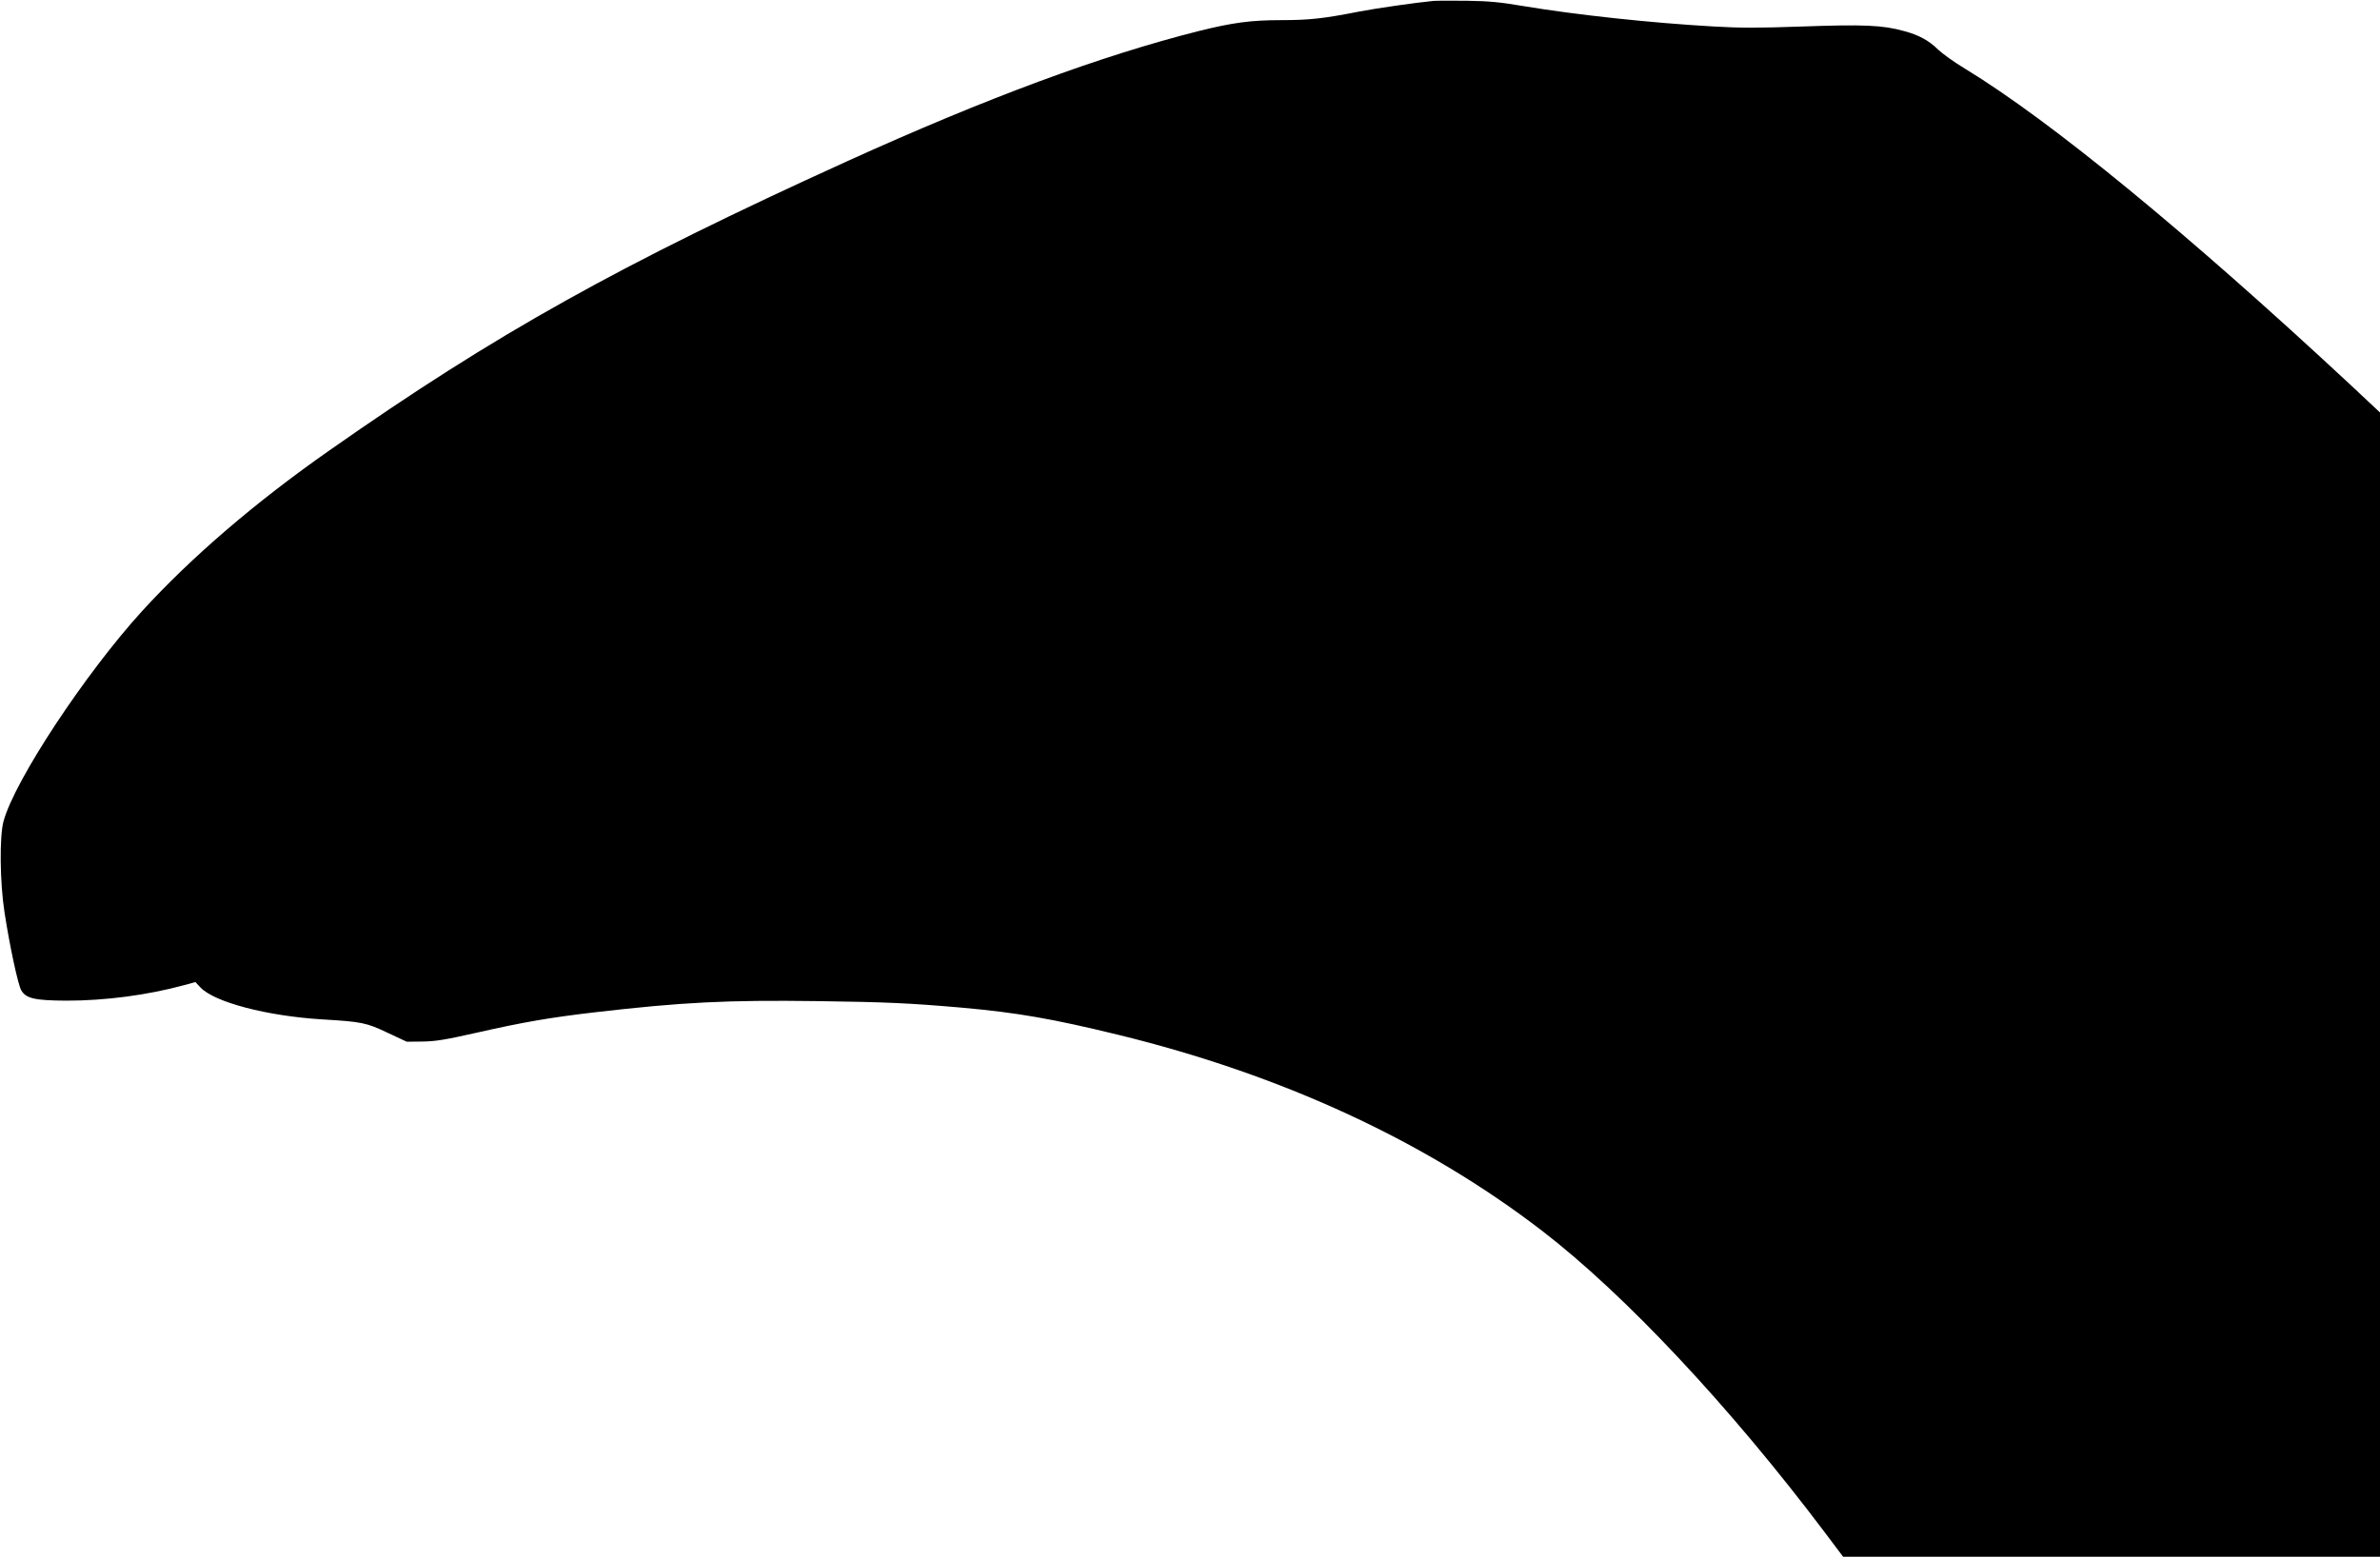 <?xml version="1.0" standalone="no"?>
<!DOCTYPE svg PUBLIC "-//W3C//DTD SVG 20010904//EN"
 "http://www.w3.org/TR/2001/REC-SVG-20010904/DTD/svg10.dtd">
<svg version="1.0" xmlns="http://www.w3.org/2000/svg"
 width="1536pt" height="1005pt" viewBox="0 0 1536 1005"
 preserveAspectRatio="xMidYMid meet">
<g transform="translate(0,1005) scale(0.1,-0.1)"
fill="#000000" stroke="none">
<path d="M9250 10044 c-113 -11 -366 -47 -480 -69 -229 -45 -320 -55 -502 -55
-194 0 -313 -16 -530 -70 -635 -160 -1372 -433 -2273 -842 -1467 -667 -2265
-1112 -3338 -1865 -479 -335 -892 -690 -1210 -1038 -366 -402 -822 -1092 -894
-1356 -27 -97 -24 -395 6 -588 33 -216 87 -467 108 -504 31 -53 87 -66 293
-67 248 0 518 35 758 100 l73 20 33 -35 c90 -95 428 -184 786 -206 254 -15
285 -21 423 -87 l122 -57 100 1 c83 1 143 10 355 58 301 68 469 97 760 131
562 65 847 80 1440 72 439 -6 591 -13 925 -42 359 -32 588 -72 1010 -175 1057
-258 1981 -685 2735 -1264 536 -412 1214 -1135 1830 -1953 l115 -153 1733 0
1732 0 0 3694 0 3693 -192 180 c-1052 979 -1933 1703 -2487 2040 -70 42 -147
98 -173 123 -59 58 -122 93 -218 119 -138 39 -263 44 -655 30 -286 -10 -404
-10 -575 0 -405 23 -880 74 -1230 132 -148 25 -220 32 -360 34 -96 1 -195 1
-220 -1z"/>
</g>
</svg>
